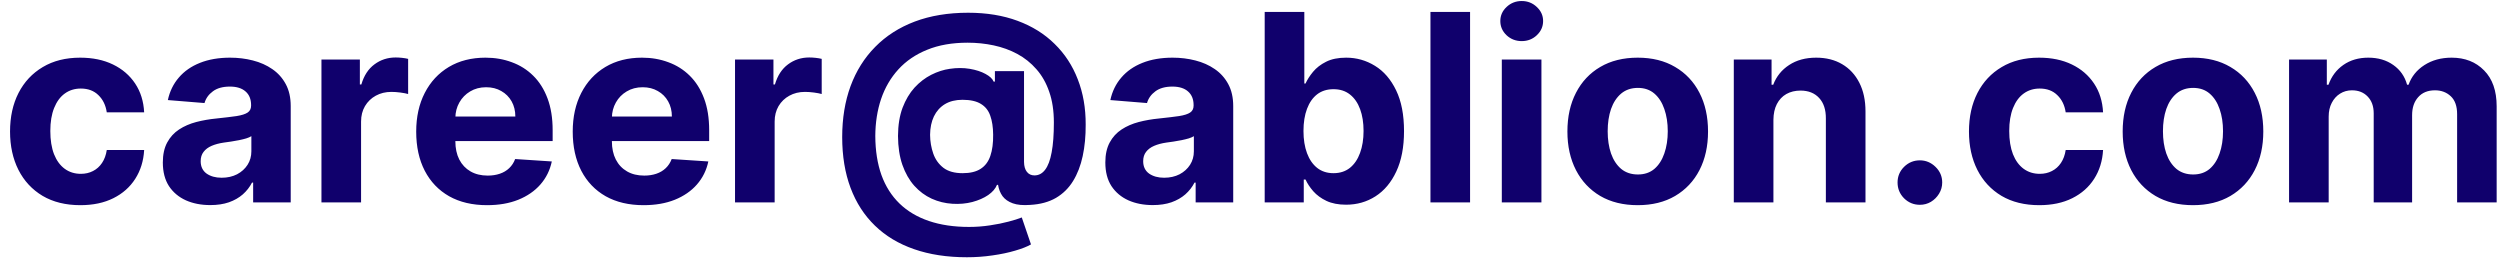 <svg width="210" height="22" viewBox="0 0 210 22" fill="none" xmlns="http://www.w3.org/2000/svg">
<path d="M6.75 17.234C5.521 17.234 4.464 16.974 3.578 16.453C2.698 15.927 2.021 15.198 1.547 14.266C1.078 13.333 0.844 12.26 0.844 11.047C0.844 9.818 1.081 8.74 1.555 7.812C2.034 6.88 2.714 6.154 3.594 5.633C4.474 5.107 5.521 4.844 6.734 4.844C7.781 4.844 8.698 5.034 9.484 5.414C10.271 5.794 10.893 6.328 11.352 7.016C11.81 7.703 12.062 8.51 12.109 9.438H8.969C8.88 8.839 8.646 8.357 8.266 7.992C7.891 7.622 7.398 7.438 6.789 7.438C6.273 7.438 5.823 7.578 5.438 7.859C5.057 8.135 4.76 8.539 4.547 9.07C4.333 9.602 4.227 10.245 4.227 11C4.227 11.766 4.331 12.417 4.539 12.953C4.753 13.49 5.052 13.898 5.438 14.18C5.823 14.461 6.273 14.602 6.789 14.602C7.169 14.602 7.51 14.523 7.812 14.367C8.12 14.211 8.372 13.984 8.57 13.688C8.773 13.385 8.906 13.023 8.969 12.602H12.109C12.057 13.518 11.807 14.325 11.359 15.023C10.917 15.716 10.305 16.258 9.523 16.648C8.742 17.039 7.818 17.234 6.75 17.234ZM17.662 17.227C16.896 17.227 16.214 17.094 15.615 16.828C15.016 16.557 14.542 16.159 14.193 15.633C13.85 15.102 13.678 14.44 13.678 13.648C13.678 12.982 13.8 12.422 14.045 11.969C14.29 11.516 14.623 11.151 15.045 10.875C15.467 10.599 15.946 10.391 16.482 10.25C17.024 10.109 17.592 10.01 18.186 9.953C18.884 9.88 19.446 9.812 19.873 9.75C20.3 9.682 20.61 9.583 20.803 9.453C20.995 9.323 21.092 9.13 21.092 8.875V8.828C21.092 8.333 20.936 7.951 20.623 7.68C20.316 7.409 19.878 7.273 19.311 7.273C18.712 7.273 18.235 7.406 17.881 7.672C17.527 7.932 17.292 8.26 17.178 8.656L14.1 8.406C14.256 7.677 14.563 7.047 15.021 6.516C15.48 5.979 16.071 5.568 16.795 5.281C17.524 4.99 18.368 4.844 19.326 4.844C19.993 4.844 20.631 4.922 21.24 5.078C21.855 5.234 22.399 5.477 22.873 5.805C23.352 6.133 23.73 6.555 24.006 7.07C24.282 7.581 24.42 8.193 24.42 8.906V17H21.264V15.336H21.17C20.977 15.711 20.719 16.042 20.396 16.328C20.074 16.609 19.686 16.831 19.232 16.992C18.779 17.148 18.256 17.227 17.662 17.227ZM18.615 14.93C19.105 14.93 19.537 14.833 19.912 14.641C20.287 14.443 20.581 14.177 20.795 13.844C21.009 13.51 21.115 13.133 21.115 12.711V11.438C21.011 11.505 20.868 11.568 20.686 11.625C20.509 11.677 20.308 11.727 20.084 11.773C19.86 11.815 19.636 11.854 19.412 11.891C19.188 11.922 18.985 11.95 18.803 11.977C18.412 12.034 18.071 12.125 17.779 12.25C17.488 12.375 17.261 12.544 17.1 12.758C16.938 12.966 16.857 13.227 16.857 13.539C16.857 13.992 17.021 14.338 17.35 14.578C17.683 14.812 18.105 14.93 18.615 14.93ZM27.002 17V5H30.229V7.094H30.354C30.572 6.349 30.939 5.786 31.455 5.406C31.971 5.021 32.565 4.828 33.236 4.828C33.403 4.828 33.583 4.839 33.775 4.859C33.968 4.88 34.137 4.909 34.283 4.945V7.898C34.127 7.852 33.911 7.81 33.635 7.773C33.359 7.737 33.106 7.719 32.877 7.719C32.387 7.719 31.95 7.826 31.564 8.039C31.184 8.247 30.882 8.539 30.658 8.914C30.439 9.289 30.33 9.721 30.33 10.211V17H27.002ZM40.914 17.234C39.68 17.234 38.617 16.984 37.727 16.484C36.841 15.979 36.159 15.266 35.68 14.344C35.2 13.417 34.961 12.32 34.961 11.055C34.961 9.82 35.2 8.737 35.68 7.805C36.159 6.872 36.833 6.146 37.703 5.625C38.578 5.104 39.604 4.844 40.781 4.844C41.573 4.844 42.31 4.971 42.992 5.227C43.68 5.477 44.279 5.854 44.789 6.359C45.305 6.865 45.706 7.5 45.992 8.266C46.279 9.026 46.422 9.917 46.422 10.938V11.852H36.289V9.789H43.289C43.289 9.31 43.185 8.885 42.977 8.516C42.768 8.146 42.479 7.857 42.109 7.648C41.745 7.435 41.32 7.328 40.836 7.328C40.331 7.328 39.883 7.445 39.492 7.68C39.107 7.909 38.805 8.219 38.586 8.609C38.367 8.995 38.255 9.424 38.25 9.898V11.859C38.25 12.453 38.359 12.966 38.578 13.398C38.802 13.831 39.117 14.164 39.523 14.398C39.93 14.633 40.411 14.75 40.969 14.75C41.339 14.75 41.677 14.698 41.984 14.594C42.292 14.49 42.555 14.333 42.773 14.125C42.992 13.917 43.159 13.662 43.273 13.359L46.352 13.562C46.195 14.302 45.875 14.948 45.391 15.5C44.911 16.047 44.292 16.474 43.531 16.781C42.776 17.083 41.904 17.234 40.914 17.234ZM54.062 17.234C52.828 17.234 51.766 16.984 50.875 16.484C49.99 15.979 49.307 15.266 48.828 14.344C48.349 13.417 48.109 12.32 48.109 11.055C48.109 9.82 48.349 8.737 48.828 7.805C49.307 6.872 49.982 6.146 50.852 5.625C51.727 5.104 52.753 4.844 53.93 4.844C54.721 4.844 55.458 4.971 56.141 5.227C56.828 5.477 57.427 5.854 57.938 6.359C58.453 6.865 58.854 7.5 59.141 8.266C59.427 9.026 59.57 9.917 59.57 10.938V11.852H49.438V9.789H56.438C56.438 9.31 56.333 8.885 56.125 8.516C55.917 8.146 55.628 7.857 55.258 7.648C54.893 7.435 54.469 7.328 53.984 7.328C53.479 7.328 53.031 7.445 52.641 7.68C52.255 7.909 51.953 8.219 51.734 8.609C51.516 8.995 51.404 9.424 51.398 9.898V11.859C51.398 12.453 51.508 12.966 51.727 13.398C51.95 13.831 52.266 14.164 52.672 14.398C53.078 14.633 53.56 14.75 54.117 14.75C54.487 14.75 54.825 14.698 55.133 14.594C55.44 14.49 55.703 14.333 55.922 14.125C56.141 13.917 56.307 13.662 56.422 13.359L59.5 13.562C59.344 14.302 59.023 14.948 58.539 15.5C58.06 16.047 57.44 16.474 56.68 16.781C55.925 17.083 55.052 17.234 54.062 17.234ZM61.742 17V5H64.969V7.094H65.094C65.312 6.349 65.68 5.786 66.195 5.406C66.711 5.021 67.305 4.828 67.977 4.828C68.143 4.828 68.323 4.839 68.516 4.859C68.708 4.88 68.878 4.909 69.023 4.945V7.898C68.867 7.852 68.651 7.81 68.375 7.773C68.099 7.737 67.846 7.719 67.617 7.719C67.128 7.719 66.69 7.826 66.305 8.039C65.924 8.247 65.622 8.539 65.398 8.914C65.18 9.289 65.07 9.721 65.07 10.211V17H61.742ZM81.221 21.609C79.559 21.609 78.08 21.383 76.783 20.93C75.486 20.482 74.39 19.823 73.494 18.953C72.598 18.088 71.916 17.031 71.447 15.781C70.978 14.531 70.744 13.109 70.744 11.516C70.744 9.943 70.978 8.516 71.447 7.234C71.921 5.953 72.611 4.854 73.518 3.938C74.424 3.016 75.531 2.307 76.838 1.812C78.15 1.318 79.645 1.07 81.322 1.07C82.874 1.07 84.26 1.297 85.478 1.75C86.703 2.203 87.739 2.849 88.588 3.688C89.442 4.521 90.091 5.513 90.533 6.664C90.981 7.81 91.203 9.078 91.197 10.469C91.203 11.427 91.119 12.307 90.947 13.109C90.775 13.912 90.505 14.612 90.135 15.211C89.77 15.805 89.291 16.276 88.697 16.625C88.103 16.969 87.385 17.164 86.541 17.211C85.937 17.258 85.447 17.213 85.072 17.078C84.697 16.943 84.411 16.742 84.213 16.477C84.02 16.206 83.895 15.891 83.838 15.531H83.744C83.619 15.844 83.374 16.128 83.01 16.383C82.645 16.633 82.2 16.828 81.674 16.969C81.153 17.104 80.598 17.154 80.01 17.117C79.395 17.081 78.812 16.938 78.26 16.688C77.713 16.438 77.226 16.076 76.799 15.602C76.377 15.128 76.044 14.542 75.799 13.844C75.559 13.146 75.437 12.338 75.432 11.422C75.437 10.516 75.564 9.727 75.814 9.055C76.07 8.383 76.406 7.818 76.822 7.359C77.244 6.901 77.713 6.542 78.228 6.281C78.744 6.021 79.262 5.854 79.783 5.781C80.372 5.693 80.929 5.693 81.455 5.781C81.981 5.87 82.424 6.013 82.783 6.211C83.148 6.409 83.374 6.622 83.463 6.852H83.572V5.977H86.018V13.602C86.023 13.961 86.103 14.24 86.26 14.438C86.416 14.635 86.627 14.734 86.893 14.734C87.252 14.734 87.551 14.575 87.791 14.258C88.036 13.94 88.218 13.453 88.338 12.797C88.463 12.141 88.525 11.305 88.525 10.289C88.525 9.31 88.395 8.451 88.135 7.711C87.88 6.966 87.52 6.333 87.057 5.812C86.598 5.286 86.064 4.859 85.455 4.531C84.846 4.203 84.184 3.964 83.471 3.812C82.762 3.661 82.033 3.586 81.283 3.586C79.986 3.586 78.853 3.784 77.885 4.18C76.916 4.57 76.109 5.12 75.463 5.828C74.817 6.536 74.333 7.367 74.01 8.32C73.692 9.268 73.531 10.302 73.525 11.422C73.531 12.656 73.703 13.75 74.041 14.703C74.385 15.651 74.89 16.448 75.557 17.094C76.223 17.74 77.046 18.229 78.025 18.562C79.005 18.896 80.13 19.062 81.4 19.062C81.999 19.062 82.585 19.018 83.158 18.93C83.731 18.846 84.249 18.742 84.713 18.617C85.176 18.497 85.549 18.38 85.83 18.266L86.603 20.531C86.275 20.719 85.83 20.893 85.268 21.055C84.71 21.221 84.08 21.354 83.377 21.453C82.679 21.557 81.96 21.609 81.221 21.609ZM80.861 14.547C81.497 14.547 82.002 14.425 82.377 14.18C82.757 13.935 83.028 13.573 83.189 13.094C83.356 12.609 83.434 12.013 83.424 11.305C83.419 10.68 83.338 10.151 83.182 9.719C83.031 9.281 82.768 8.951 82.393 8.727C82.023 8.497 81.507 8.383 80.846 8.383C80.268 8.383 79.775 8.505 79.369 8.75C78.968 8.995 78.661 9.339 78.447 9.781C78.239 10.219 78.132 10.734 78.127 11.328C78.132 11.88 78.221 12.404 78.393 12.898C78.564 13.388 78.848 13.787 79.244 14.094C79.64 14.396 80.179 14.547 80.861 14.547ZM96.832 17.227C96.066 17.227 95.384 17.094 94.785 16.828C94.186 16.557 93.712 16.159 93.363 15.633C93.019 15.102 92.848 14.44 92.848 13.648C92.848 12.982 92.97 12.422 93.215 11.969C93.46 11.516 93.793 11.151 94.215 10.875C94.637 10.599 95.116 10.391 95.652 10.25C96.194 10.109 96.762 10.01 97.356 9.953C98.053 9.88 98.616 9.812 99.043 9.75C99.47 9.682 99.78 9.583 99.973 9.453C100.165 9.323 100.262 9.13 100.262 8.875V8.828C100.262 8.333 100.105 7.951 99.793 7.68C99.486 7.409 99.048 7.273 98.481 7.273C97.882 7.273 97.405 7.406 97.051 7.672C96.697 7.932 96.462 8.26 96.348 8.656L93.269 8.406C93.426 7.677 93.733 7.047 94.191 6.516C94.65 5.979 95.241 5.568 95.965 5.281C96.694 4.99 97.538 4.844 98.496 4.844C99.163 4.844 99.801 4.922 100.41 5.078C101.025 5.234 101.569 5.477 102.043 5.805C102.522 6.133 102.9 6.555 103.176 7.07C103.452 7.581 103.59 8.193 103.59 8.906V17H100.434V15.336H100.34C100.147 15.711 99.889 16.042 99.566 16.328C99.243 16.609 98.856 16.831 98.402 16.992C97.949 17.148 97.426 17.227 96.832 17.227ZM97.785 14.93C98.275 14.93 98.707 14.833 99.082 14.641C99.457 14.443 99.751 14.177 99.965 13.844C100.178 13.51 100.285 13.133 100.285 12.711V11.438C100.181 11.505 100.038 11.568 99.856 11.625C99.678 11.677 99.478 11.727 99.254 11.773C99.03 11.815 98.806 11.854 98.582 11.891C98.358 11.922 98.155 11.95 97.973 11.977C97.582 12.034 97.241 12.125 96.949 12.25C96.658 12.375 96.431 12.544 96.269 12.758C96.108 12.966 96.027 13.227 96.027 13.539C96.027 13.992 96.191 14.338 96.519 14.578C96.853 14.812 97.275 14.93 97.785 14.93ZM106.234 17V1H109.563V7.016H109.664C109.81 6.693 110.021 6.365 110.297 6.031C110.578 5.693 110.943 5.411 111.391 5.188C111.844 4.958 112.406 4.844 113.078 4.844C113.953 4.844 114.76 5.073 115.5 5.531C116.24 5.984 116.831 6.669 117.273 7.586C117.716 8.497 117.938 9.641 117.938 11.016C117.938 12.354 117.721 13.484 117.289 14.406C116.862 15.323 116.279 16.018 115.539 16.492C114.805 16.961 113.982 17.195 113.07 17.195C112.424 17.195 111.875 17.088 111.422 16.875C110.974 16.662 110.607 16.393 110.32 16.07C110.034 15.742 109.815 15.412 109.664 15.078H109.516V17H106.234ZM109.492 11C109.492 11.713 109.591 12.336 109.789 12.867C109.987 13.398 110.273 13.812 110.648 14.109C111.023 14.401 111.479 14.547 112.016 14.547C112.557 14.547 113.016 14.398 113.391 14.102C113.766 13.8 114.049 13.383 114.242 12.852C114.44 12.315 114.539 11.698 114.539 11C114.539 10.307 114.443 9.698 114.25 9.172C114.057 8.646 113.773 8.234 113.398 7.938C113.023 7.641 112.563 7.492 112.016 7.492C111.474 7.492 111.016 7.635 110.641 7.922C110.271 8.208 109.987 8.615 109.789 9.141C109.591 9.667 109.492 10.287 109.492 11ZM123.486 1V17H120.158V1H123.486ZM126.152 17V5H129.48V17H126.152ZM127.824 3.453C127.329 3.453 126.905 3.289 126.551 2.961C126.202 2.628 126.027 2.229 126.027 1.766C126.027 1.307 126.202 0.914 126.551 0.586C126.905 0.253 127.329 0.086 127.824 0.086C128.319 0.086 128.741 0.253 129.09 0.586C129.444 0.914 129.621 1.307 129.621 1.766C129.621 2.229 129.444 2.628 129.09 2.961C128.741 3.289 128.319 3.453 127.824 3.453ZM137.568 17.234C136.355 17.234 135.305 16.977 134.42 16.461C133.54 15.94 132.86 15.216 132.381 14.289C131.902 13.357 131.662 12.276 131.662 11.047C131.662 9.807 131.902 8.724 132.381 7.797C132.86 6.865 133.54 6.141 134.42 5.625C135.305 5.104 136.355 4.844 137.568 4.844C138.782 4.844 139.829 5.104 140.709 5.625C141.594 6.141 142.277 6.865 142.756 7.797C143.235 8.724 143.475 9.807 143.475 11.047C143.475 12.276 143.235 13.357 142.756 14.289C142.277 15.216 141.594 15.94 140.709 16.461C139.829 16.977 138.782 17.234 137.568 17.234ZM137.584 14.656C138.136 14.656 138.597 14.5 138.967 14.188C139.337 13.87 139.615 13.438 139.803 12.891C139.995 12.344 140.092 11.721 140.092 11.023C140.092 10.325 139.995 9.703 139.803 9.156C139.615 8.609 139.337 8.177 138.967 7.859C138.597 7.542 138.136 7.383 137.584 7.383C137.027 7.383 136.558 7.542 136.178 7.859C135.803 8.177 135.519 8.609 135.326 9.156C135.139 9.703 135.045 10.325 135.045 11.023C135.045 11.721 135.139 12.344 135.326 12.891C135.519 13.438 135.803 13.87 136.178 14.188C136.558 14.5 137.027 14.656 137.584 14.656ZM148.967 10.062V17H145.639V5H148.811V7.117H148.951C149.217 6.419 149.662 5.867 150.287 5.461C150.912 5.049 151.67 4.844 152.561 4.844C153.394 4.844 154.12 5.026 154.74 5.391C155.36 5.755 155.842 6.276 156.186 6.953C156.529 7.625 156.701 8.427 156.701 9.359V17H153.373V9.953C153.378 9.219 153.191 8.646 152.811 8.234C152.43 7.818 151.907 7.609 151.24 7.609C150.792 7.609 150.396 7.706 150.053 7.898C149.714 8.091 149.449 8.372 149.256 8.742C149.068 9.107 148.972 9.547 148.967 10.062ZM161.27 17.203C160.754 17.203 160.311 17.021 159.941 16.656C159.577 16.287 159.395 15.844 159.395 15.328C159.395 14.818 159.577 14.38 159.941 14.016C160.311 13.651 160.754 13.469 161.27 13.469C161.77 13.469 162.207 13.651 162.582 14.016C162.957 14.38 163.145 14.818 163.145 15.328C163.145 15.672 163.056 15.987 162.879 16.273C162.707 16.555 162.48 16.781 162.199 16.953C161.918 17.12 161.608 17.203 161.27 17.203ZM171.299 17.234C170.07 17.234 169.012 16.974 168.127 16.453C167.247 15.927 166.57 15.198 166.096 14.266C165.627 13.333 165.393 12.26 165.393 11.047C165.393 9.818 165.63 8.74 166.104 7.812C166.583 6.88 167.262 6.154 168.143 5.633C169.023 5.107 170.07 4.844 171.283 4.844C172.33 4.844 173.247 5.034 174.033 5.414C174.82 5.794 175.442 6.328 175.9 7.016C176.359 7.703 176.611 8.51 176.658 9.438H173.518C173.429 8.839 173.195 8.357 172.814 7.992C172.439 7.622 171.947 7.438 171.338 7.438C170.822 7.438 170.372 7.578 169.986 7.859C169.606 8.135 169.309 8.539 169.096 9.07C168.882 9.602 168.775 10.245 168.775 11C168.775 11.766 168.88 12.417 169.088 12.953C169.301 13.49 169.601 13.898 169.986 14.18C170.372 14.461 170.822 14.602 171.338 14.602C171.718 14.602 172.059 14.523 172.361 14.367C172.669 14.211 172.921 13.984 173.119 13.688C173.322 13.385 173.455 13.023 173.518 12.602H176.658C176.606 13.518 176.356 14.325 175.908 15.023C175.465 15.716 174.854 16.258 174.072 16.648C173.291 17.039 172.367 17.234 171.299 17.234ZM184.211 17.234C182.997 17.234 181.948 16.977 181.063 16.461C180.182 15.94 179.503 15.216 179.023 14.289C178.544 13.357 178.305 12.276 178.305 11.047C178.305 9.807 178.544 8.724 179.023 7.797C179.503 6.865 180.182 6.141 181.063 5.625C181.948 5.104 182.997 4.844 184.211 4.844C185.424 4.844 186.471 5.104 187.352 5.625C188.237 6.141 188.919 6.865 189.398 7.797C189.878 8.724 190.117 9.807 190.117 11.047C190.117 12.276 189.878 13.357 189.398 14.289C188.919 15.216 188.237 15.94 187.352 16.461C186.471 16.977 185.424 17.234 184.211 17.234ZM184.227 14.656C184.779 14.656 185.24 14.5 185.609 14.188C185.979 13.87 186.258 13.438 186.445 12.891C186.638 12.344 186.734 11.721 186.734 11.023C186.734 10.325 186.638 9.703 186.445 9.156C186.258 8.609 185.979 8.177 185.609 7.859C185.24 7.542 184.779 7.383 184.227 7.383C183.669 7.383 183.201 7.542 182.82 7.859C182.445 8.177 182.161 8.609 181.969 9.156C181.781 9.703 181.688 10.325 181.688 11.023C181.688 11.721 181.781 12.344 181.969 12.891C182.161 13.438 182.445 13.87 182.82 14.188C183.201 14.5 183.669 14.656 184.227 14.656ZM192.281 17V5H195.453V7.117H195.594C195.844 6.414 196.26 5.859 196.844 5.453C197.427 5.047 198.125 4.844 198.938 4.844C199.76 4.844 200.461 5.049 201.039 5.461C201.617 5.867 202.003 6.419 202.195 7.117H202.32C202.565 6.43 203.008 5.88 203.648 5.469C204.294 5.052 205.057 4.844 205.938 4.844C207.057 4.844 207.966 5.201 208.664 5.914C209.367 6.622 209.719 7.628 209.719 8.93V17H206.398V9.586C206.398 8.919 206.221 8.419 205.867 8.086C205.513 7.753 205.07 7.586 204.539 7.586C203.935 7.586 203.464 7.779 203.125 8.164C202.786 8.544 202.617 9.047 202.617 9.672V17H199.391V9.516C199.391 8.927 199.221 8.458 198.883 8.109C198.549 7.76 198.109 7.586 197.563 7.586C197.193 7.586 196.859 7.68 196.563 7.867C196.271 8.049 196.039 8.307 195.867 8.641C195.695 8.969 195.609 9.354 195.609 9.797V17H192.281Z" fill="#10006C"/>
<a href="mailto:career@ablion.com">
<rect fill="black" fill-opacity="0" y="0.188" width="211.016" height="26.625"/>
</a>
</svg>
